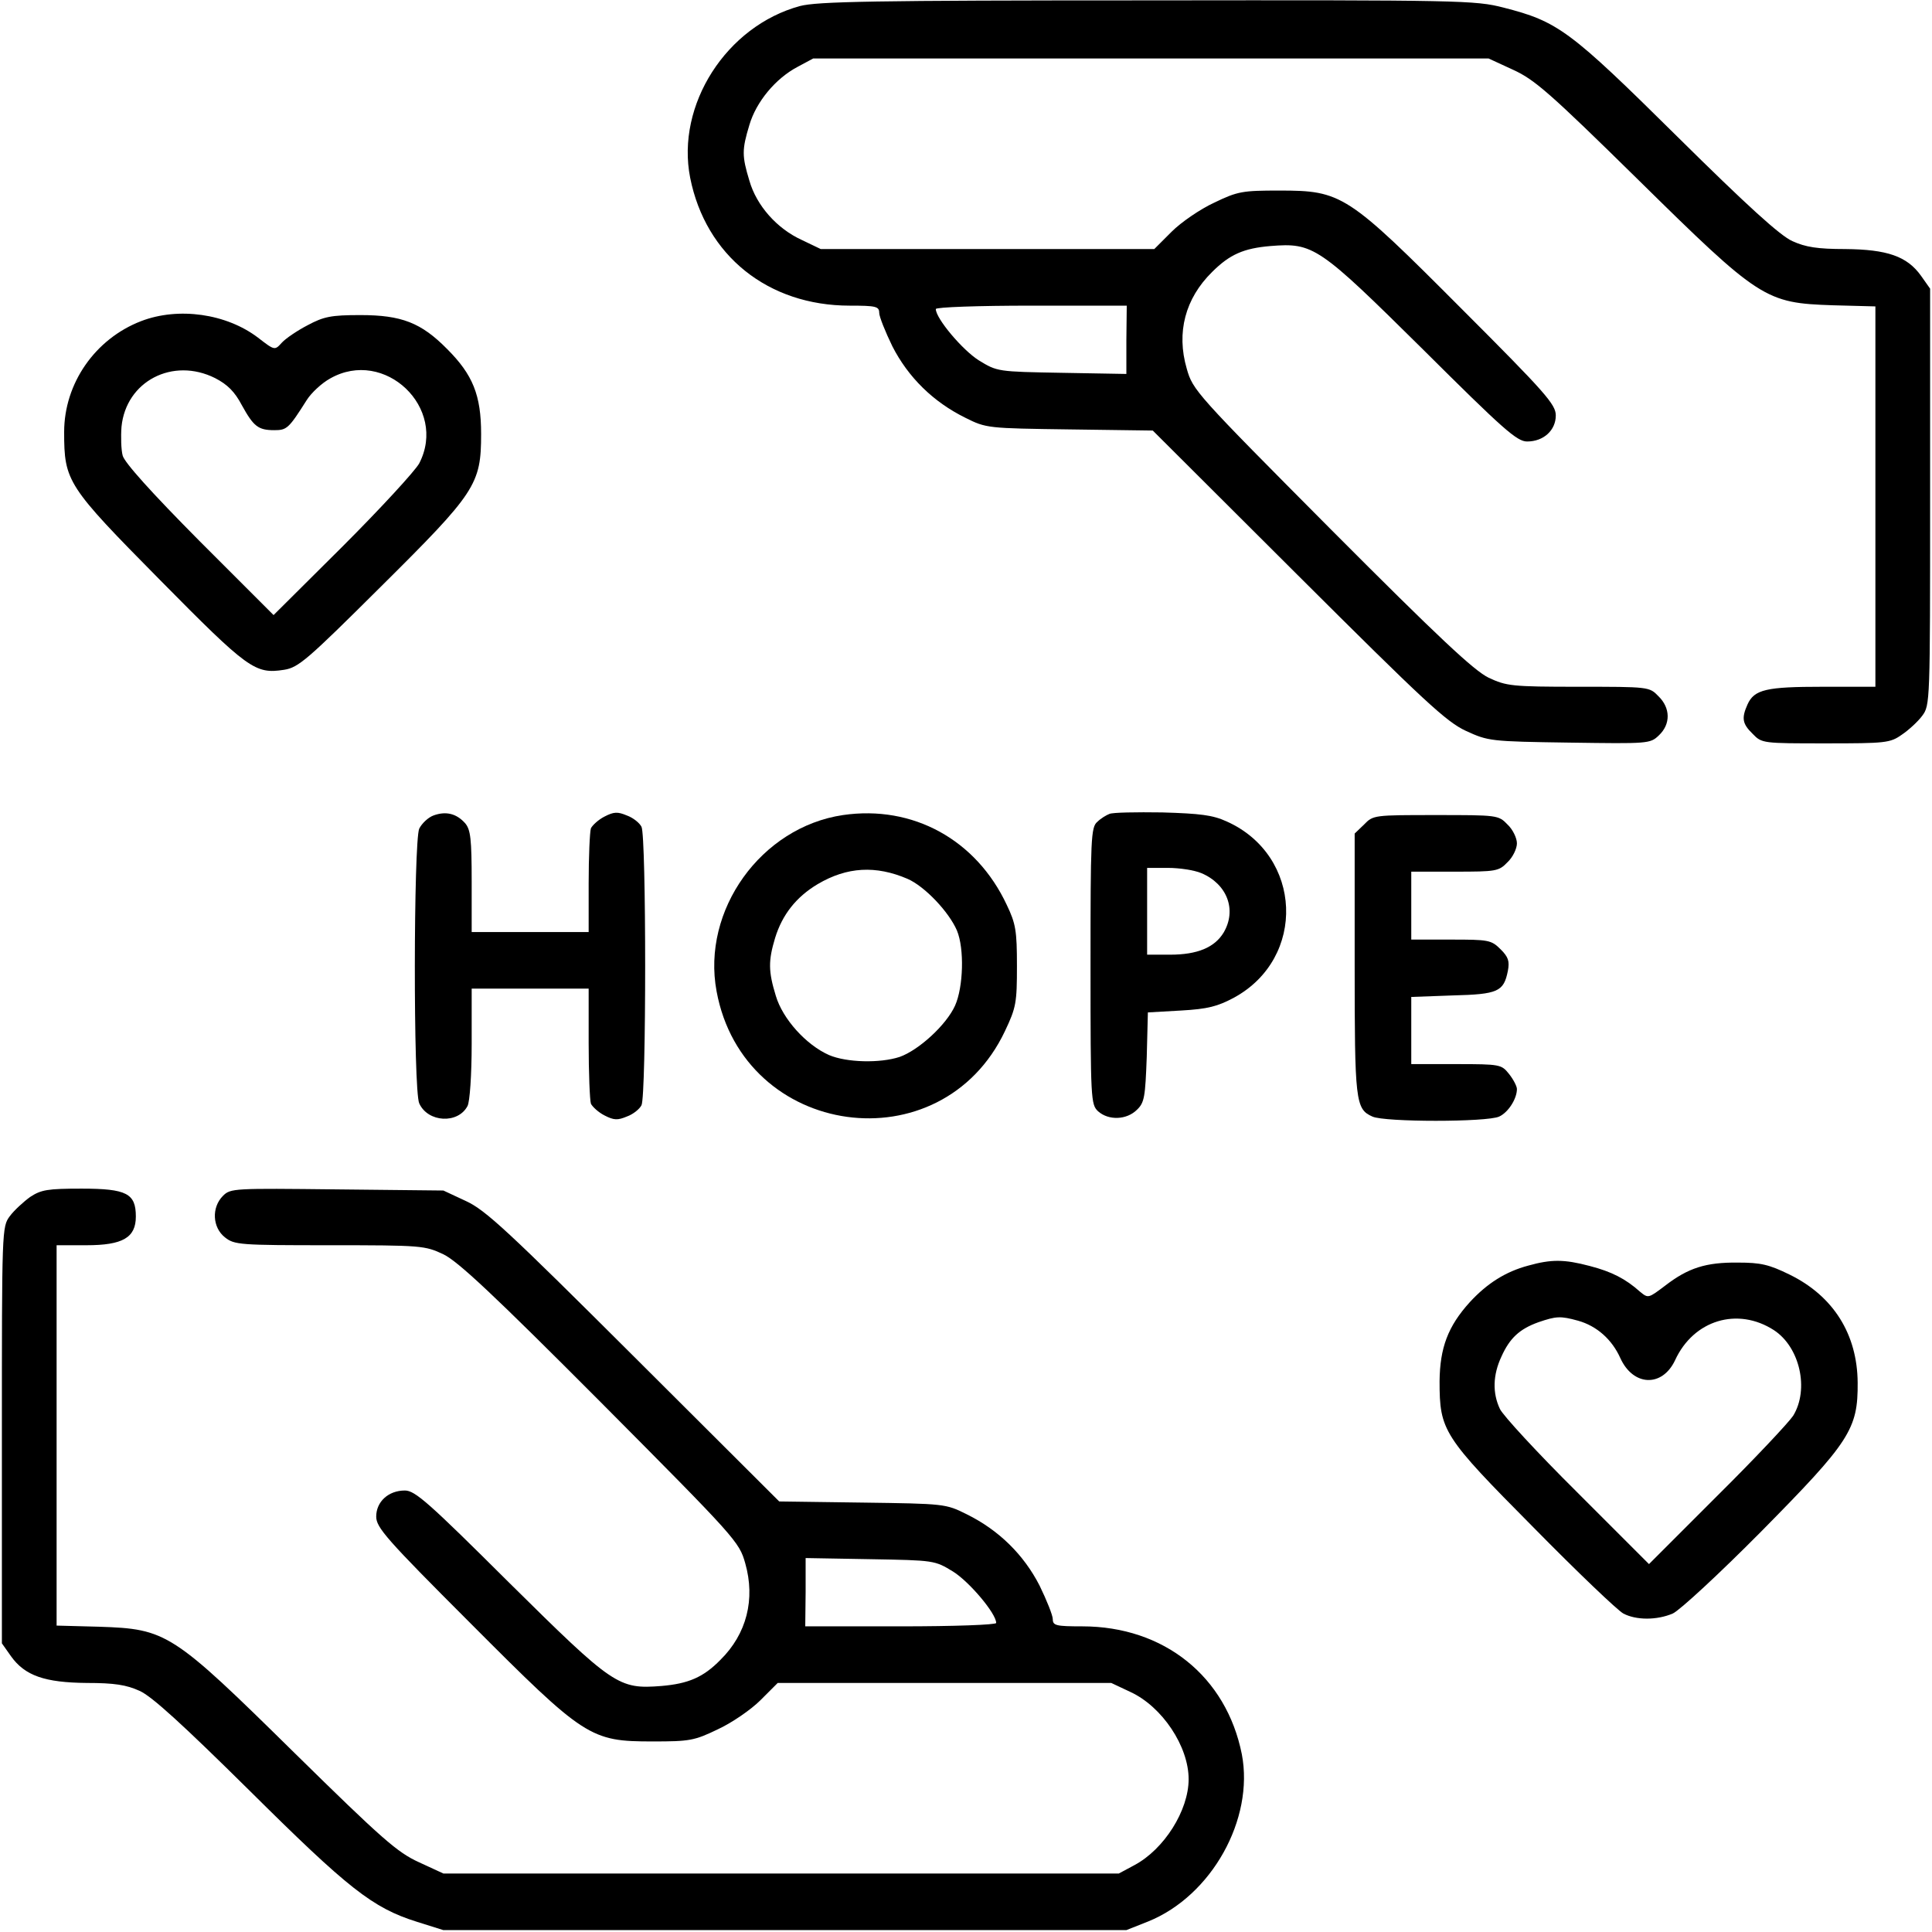 <?xml version="1.0" encoding="UTF-8" standalone="no"?> <svg xmlns="http://www.w3.org/2000/svg" version="1.0" width="512pt" height="512pt" viewBox="0 0 512 512" preserveAspectRatio="xMidYMid meet"><g transform="translate(0,512) scale(0.1,-0.1)" fill="#000000" stroke="none"><path d="M2120 5104 c-195 -53 -329 -262 -291 -455 41 -206 206 -339 423 -339 69 0 78 -2 78 -19 0 -10 16 -50 35 -89 42 -82 108 -147 193 -189 56 -28 59 -28 277 -31 l220 -3 385 -384 c335 -334 393 -388 445 -412 59 -27 64 -28 274 -31 209 -3 214 -3 237 19 32 30 31 73 -1 104 -24 25 -26 25 -212 25 -177 0 -191 2 -238 24 -39 19 -132 106 -417 392 -359 361 -367 370 -383 427 -28 96 -4 186 67 256 47 47 84 63 155 69 114 9 127 0 404 -274 213 -212 249 -244 276 -244 44 0 76 30 76 69 0 29 -26 59 -249 282 -304 305 -318 314 -484 314 -97 0 -110 -2 -172 -32 -37 -17 -88 -52 -113 -77 l-46 -46 -442 0 -442 0 -50 24 c-66 30 -120 91 -139 157 -20 66 -20 82 0 148 18 61 69 123 128 154 l41 22 895 0 895 0 65 -30 c57 -26 97 -61 330 -290 324 -319 338 -328 517 -334 l113 -3 0 -504 0 -504 -140 0 c-149 0 -181 -7 -199 -47 -16 -36 -14 -51 14 -78 24 -25 27 -25 193 -25 159 0 171 1 202 23 18 12 43 35 54 50 21 28 21 36 21 580 l0 552 -24 34 c-37 52 -90 70 -201 71 -73 0 -105 5 -140 21 -32 14 -120 94 -305 277 -285 282 -316 305 -461 342 -74 19 -112 20 -943 19 -729 0 -875 -3 -921 -15z m865 -885 l0 -90 -171 3 c-170 3 -171 3 -220 33 -43 27 -114 111 -114 136 0 5 112 9 253 9 l253 0 -1 -91z"></path><path d="M374 4269 c-122 -47 -204 -165 -204 -294 0 -131 8 -143 254 -392 234 -237 252 -250 329 -238 38 6 61 26 255 219 253 251 267 272 267 406 0 103 -22 157 -90 225 -69 70 -121 90 -230 90 -78 0 -97 -4 -140 -27 -27 -14 -58 -35 -68 -46 -19 -21 -19 -21 -63 13 -84 64 -211 82 -310 44z m196 -151 c33 -17 52 -36 71 -72 31 -56 43 -66 86 -66 33 0 38 4 86 80 12 19 40 45 62 57 144 82 312 -78 236 -225 -11 -20 -102 -119 -203 -220 l-183 -182 -197 197 c-126 127 -199 208 -203 226 -4 15 -5 50 -3 76 12 121 136 185 248 129z"></path><path d="M1149 2959 c-14 -5 -31 -21 -38 -35 -15 -35 -16 -693 0 -728 23 -51 103 -55 128 -7 6 11 11 82 11 165 l0 146 155 0 155 0 0 -144 c0 -79 3 -152 6 -161 4 -8 20 -23 36 -31 25 -13 35 -13 59 -3 17 6 34 20 39 30 13 24 13 714 0 738 -5 10 -22 24 -39 30 -24 10 -34 10 -59 -3 -16 -8 -32 -23 -36 -31 -3 -9 -6 -75 -6 -146 l0 -129 -155 0 -155 0 0 134 c0 113 -3 137 -17 154 -23 26 -51 33 -84 21z"></path><path d="M2234 2960 c-217 -32 -375 -252 -335 -467 72 -390 595 -462 764 -106 30 63 32 76 32 173 0 93 -3 112 -27 162 -81 173 -249 265 -434 238z m171 -169 c46 -20 110 -88 131 -137 20 -48 17 -150 -5 -199 -23 -51 -96 -118 -147 -136 -52 -17 -140 -15 -187 5 -61 27 -123 96 -141 157 -20 65 -20 93 -2 153 19 62 56 109 113 143 78 46 154 50 238 14z"></path><path d="M2940 2963 c-8 -3 -23 -12 -32 -21 -17 -14 -18 -45 -18 -382 0 -355 1 -367 20 -385 28 -25 76 -23 103 4 20 19 22 34 26 140 l3 118 88 5 c71 4 97 11 140 34 193 105 182 377 -19 467 -37 17 -70 21 -171 24 -69 1 -132 0 -140 -4z m244 -157 c68 -29 94 -97 59 -157 -24 -40 -70 -59 -142 -59 l-61 0 0 115 0 115 55 0 c31 0 70 -6 89 -14z"></path><path d="M3615 2935 l-25 -24 0 -345 c0 -365 2 -385 47 -405 32 -15 304 -15 336 0 24 11 47 47 47 73 0 7 -9 25 -21 40 -20 25 -23 26 -140 26 l-119 0 0 89 0 89 110 4 c120 3 135 10 146 65 5 26 1 37 -19 57 -25 25 -32 26 -132 26 l-105 0 0 90 0 90 115 0 c110 0 117 1 140 25 14 13 25 36 25 50 0 14 -11 37 -25 50 -24 25 -27 25 -190 25 -163 0 -166 0 -190 -25z"></path><path d="M80 1948 c-18 -13 -43 -36 -54 -51 -21 -28 -21 -36 -21 -580 l0 -552 24 -34 c37 -52 90 -70 201 -71 73 0 105 -5 140 -21 32 -14 115 -90 290 -263 263 -261 327 -312 445 -349 l70 -22 905 0 905 0 58 23 c168 68 281 271 248 443 -41 206 -206 339 -423 339 -69 0 -78 2 -78 19 0 10 -16 50 -35 89 -42 82 -108 147 -193 189 -56 28 -59 28 -277 31 l-220 3 -385 384 c-334 333 -393 388 -445 412 l-60 28 -282 3 c-273 3 -282 3 -302 -17 -31 -31 -28 -84 5 -110 25 -20 39 -21 278 -21 244 0 252 -1 301 -24 39 -19 132 -106 417 -392 359 -361 367 -370 383 -427 27 -95 4 -187 -66 -256 -45 -46 -85 -63 -156 -69 -114 -9 -127 0 -404 274 -213 212 -249 244 -276 244 -44 0 -76 -30 -76 -69 0 -29 26 -59 249 -282 304 -305 318 -314 484 -314 97 0 110 2 172 32 37 17 88 52 113 77 l46 46 442 0 442 0 51 -24 c84 -39 154 -144 154 -231 0 -83 -65 -186 -144 -228 l-41 -22 -895 0 -895 0 -65 30 c-57 26 -97 61 -330 290 -324 319 -338 328 -517 334 l-113 3 0 504 0 504 79 0 c96 0 131 20 131 76 0 61 -24 74 -144 74 -90 0 -107 -3 -136 -22z m2446 -993 c43 -27 114 -111 114 -136 0 -5 -112 -9 -253 -9 l-253 0 1 91 0 90 171 -3 c170 -3 171 -3 220 -33z"></path><path d="M4050 1766 c-60 -16 -109 -47 -155 -97 -58 -64 -79 -121 -80 -209 0 -132 9 -146 249 -388 116 -118 223 -220 238 -228 34 -18 89 -18 131 0 18 8 123 105 234 217 235 238 257 271 256 395 -1 128 -64 229 -180 286 -55 27 -77 32 -137 32 -85 1 -132 -14 -193 -61 -45 -34 -45 -34 -67 -16 -38 34 -75 53 -133 68 -68 18 -102 18 -163 1z m132 -146 c50 -14 90 -50 112 -99 34 -75 111 -78 145 -6 49 107 166 142 262 80 69 -45 94 -157 51 -227 -12 -18 -102 -114 -202 -213 l-180 -180 -190 190 c-105 104 -197 204 -205 221 -20 42 -19 90 4 139 22 49 48 73 98 91 47 16 58 17 105 4z"></path></g></svg> 